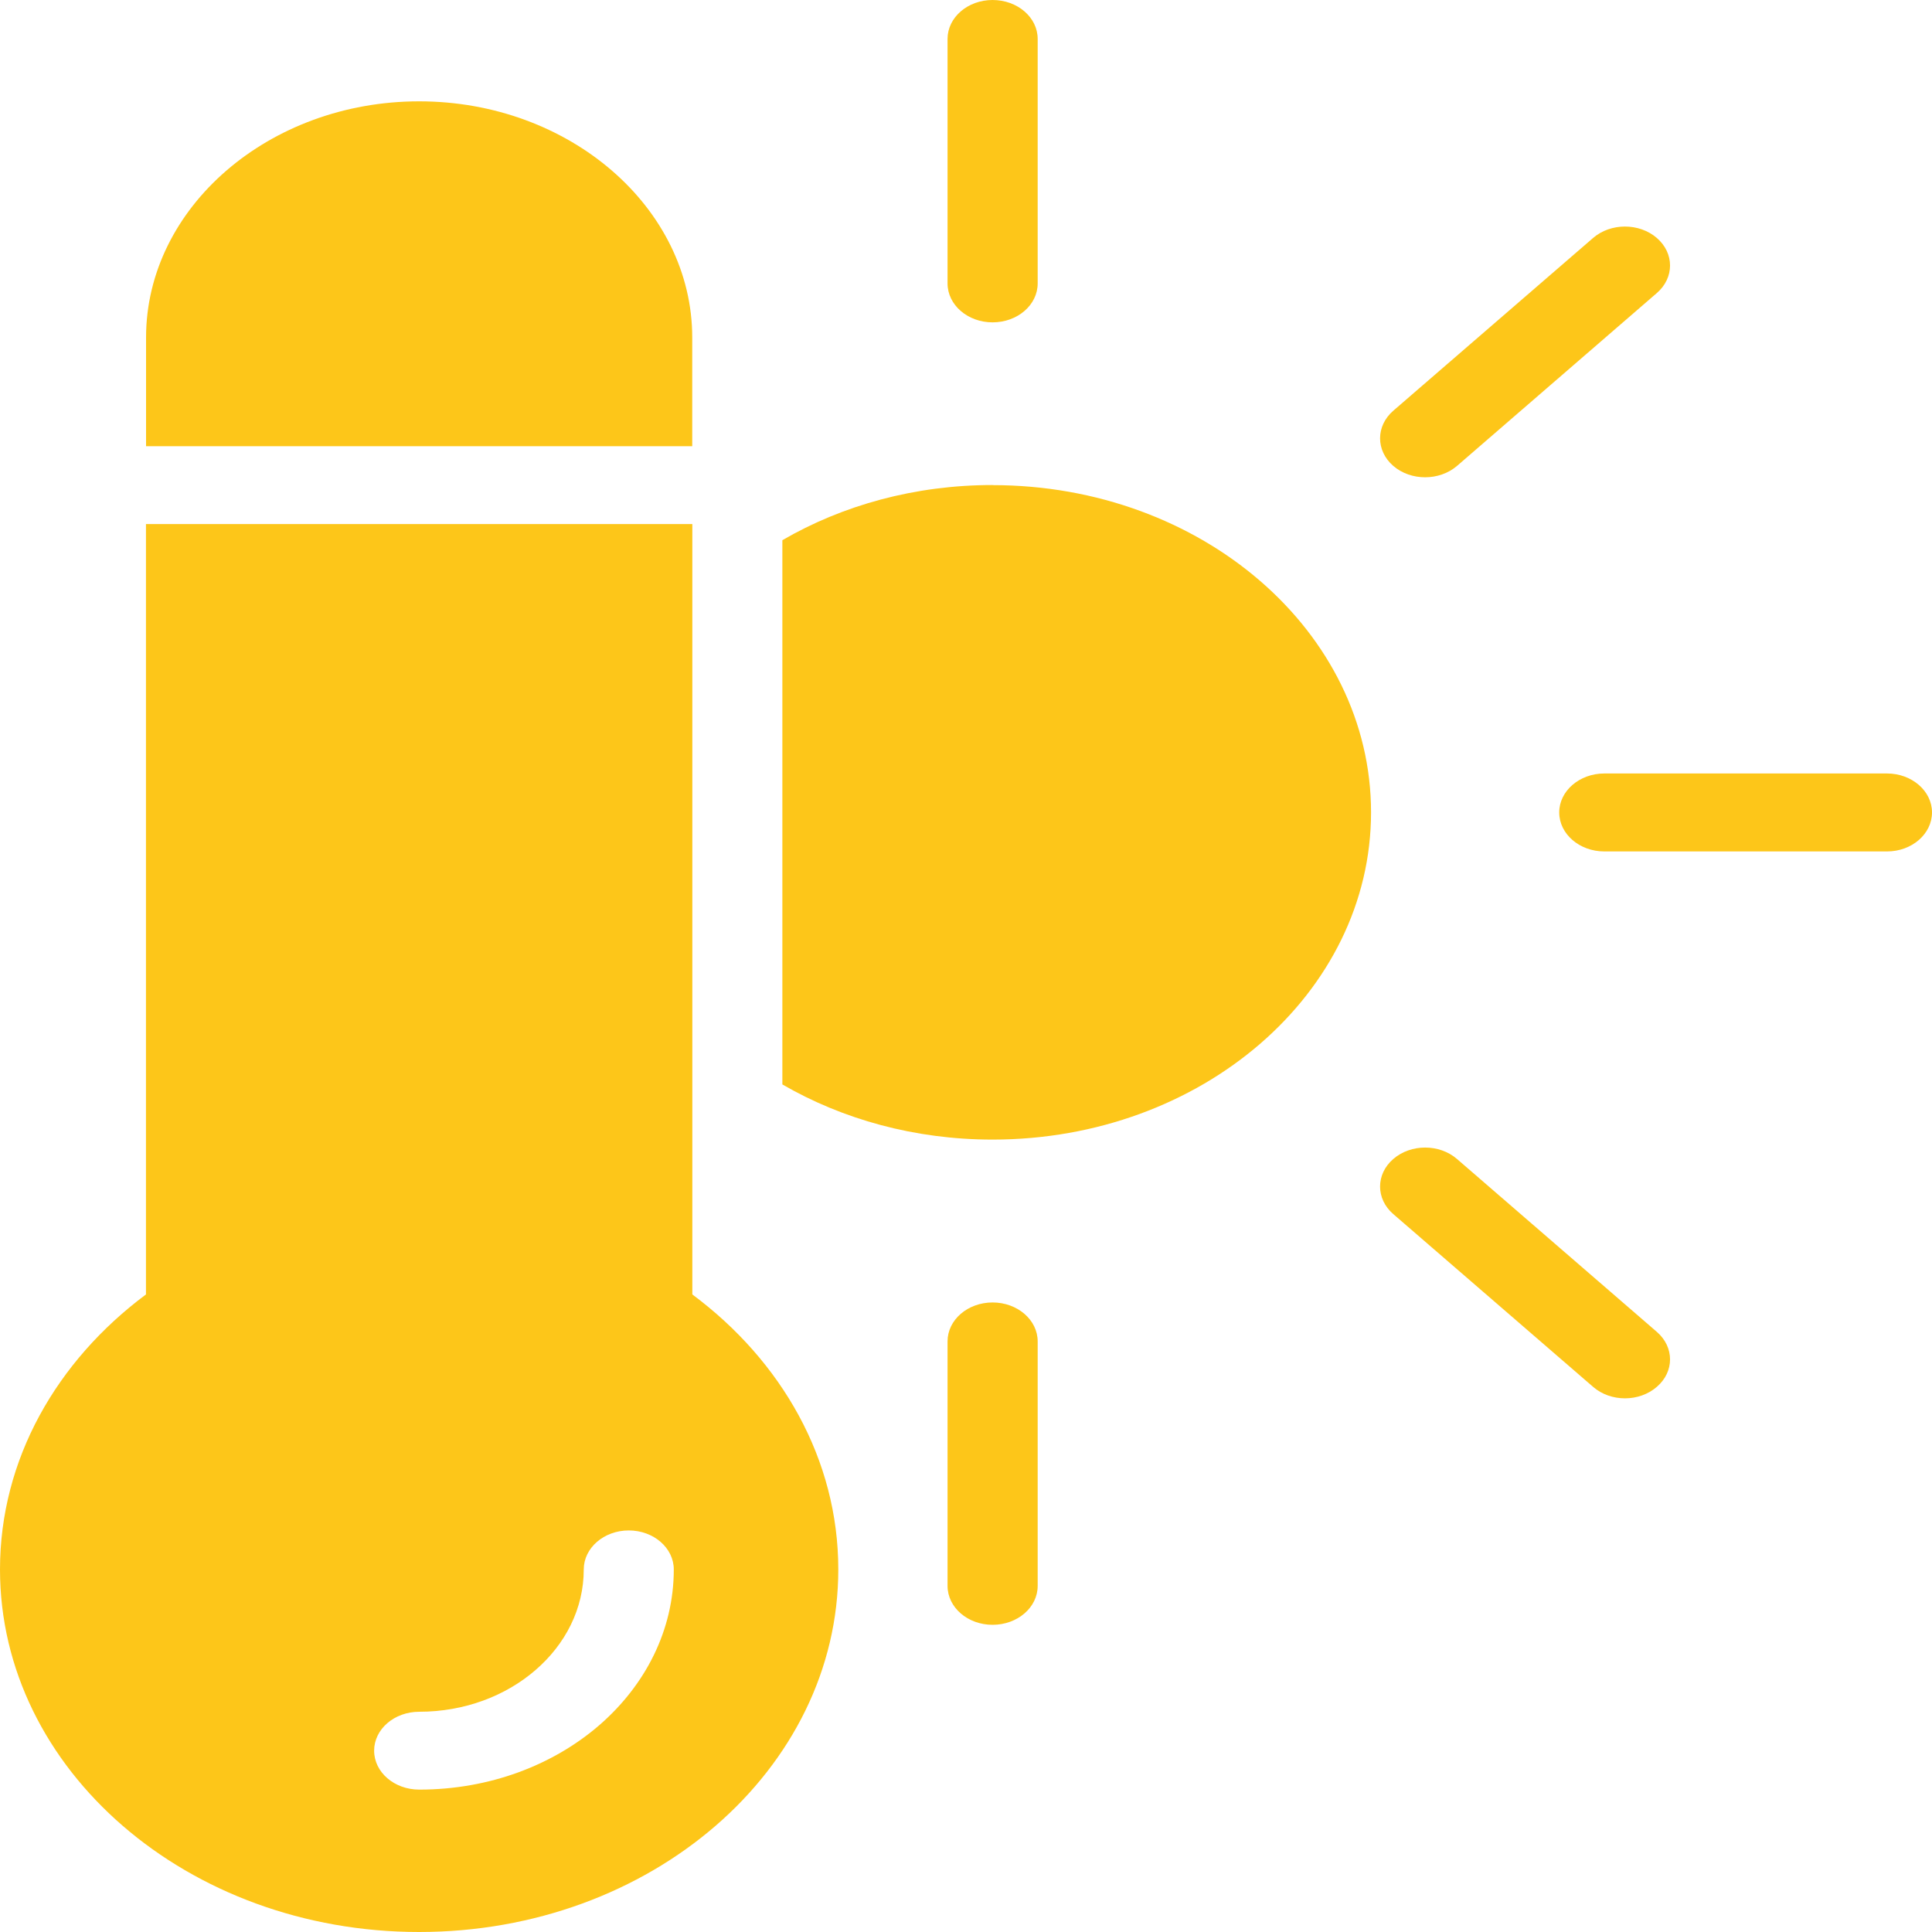 <?xml version="1.0" encoding="UTF-8"?> <svg xmlns="http://www.w3.org/2000/svg" width="20" height="20" viewBox="0 0 20 20" fill="none"><path fill-rule="evenodd" clip-rule="evenodd" d="M4.339 1.049C5.894 1.049 7.166 2.149 7.166 3.494V4.619H1.512V3.494C1.512 2.149 2.784 1.049 4.339 1.049H4.339ZM10.742 2.934C10.742 3.157 10.533 3.337 10.275 3.337C10.018 3.337 9.809 3.157 9.809 2.934V0.403C9.809 0.18 10.018 0 10.275 0C10.533 0 10.742 0.18 10.742 0.403V2.934ZM14.423 12.568C14.241 12.411 14.241 12.155 14.423 11.998C14.605 11.84 14.901 11.84 15.083 11.998L17.151 13.787C17.334 13.945 17.334 14.2 17.151 14.357C16.969 14.515 16.674 14.515 16.492 14.357L14.423 12.568ZM16.608 8.814C16.35 8.814 16.141 8.633 16.141 8.41C16.141 8.188 16.351 8.007 16.608 8.007H19.534C19.791 8.007 20 8.188 20 8.41C20 8.633 19.792 8.814 19.534 8.814H16.608ZM15.083 4.823C14.9 4.98 14.605 4.98 14.423 4.823C14.241 4.665 14.241 4.41 14.423 4.252L16.492 2.463C16.674 2.306 16.969 2.306 17.151 2.463C17.334 2.621 17.334 2.876 17.151 3.034L15.083 4.823ZM10.742 16.417C10.742 16.64 10.533 16.82 10.275 16.82C10.018 16.82 9.809 16.64 9.809 16.417V13.886C9.809 13.663 10.018 13.483 10.275 13.483C10.533 13.483 10.742 13.664 10.742 13.886V16.417ZM10.275 5.022C12.439 5.022 14.193 6.539 14.193 8.409C14.193 10.28 12.439 11.797 10.275 11.797C9.47 11.797 8.722 11.587 8.099 11.226V5.592C8.721 5.231 9.469 5.021 10.275 5.021V5.022ZM7.167 5.425V13.4C8.092 14.088 8.678 15.108 8.678 16.247C8.678 18.32 6.736 20 4.339 20C1.942 20 0 18.32 0 16.247C0 15.108 0.586 14.089 1.511 13.4V5.425H7.167ZM6.043 16.247C6.043 16.024 6.252 15.843 6.509 15.843C6.766 15.843 6.975 16.024 6.975 16.247C6.975 16.876 6.68 17.446 6.204 17.859C5.726 18.272 5.068 18.526 4.34 18.526C4.082 18.526 3.873 18.346 3.873 18.123C3.873 17.9 4.082 17.72 4.34 17.72C4.81 17.72 5.236 17.555 5.544 17.288C5.852 17.022 6.043 16.654 6.043 16.247Z" fill="#FDC619"></path></svg> 
